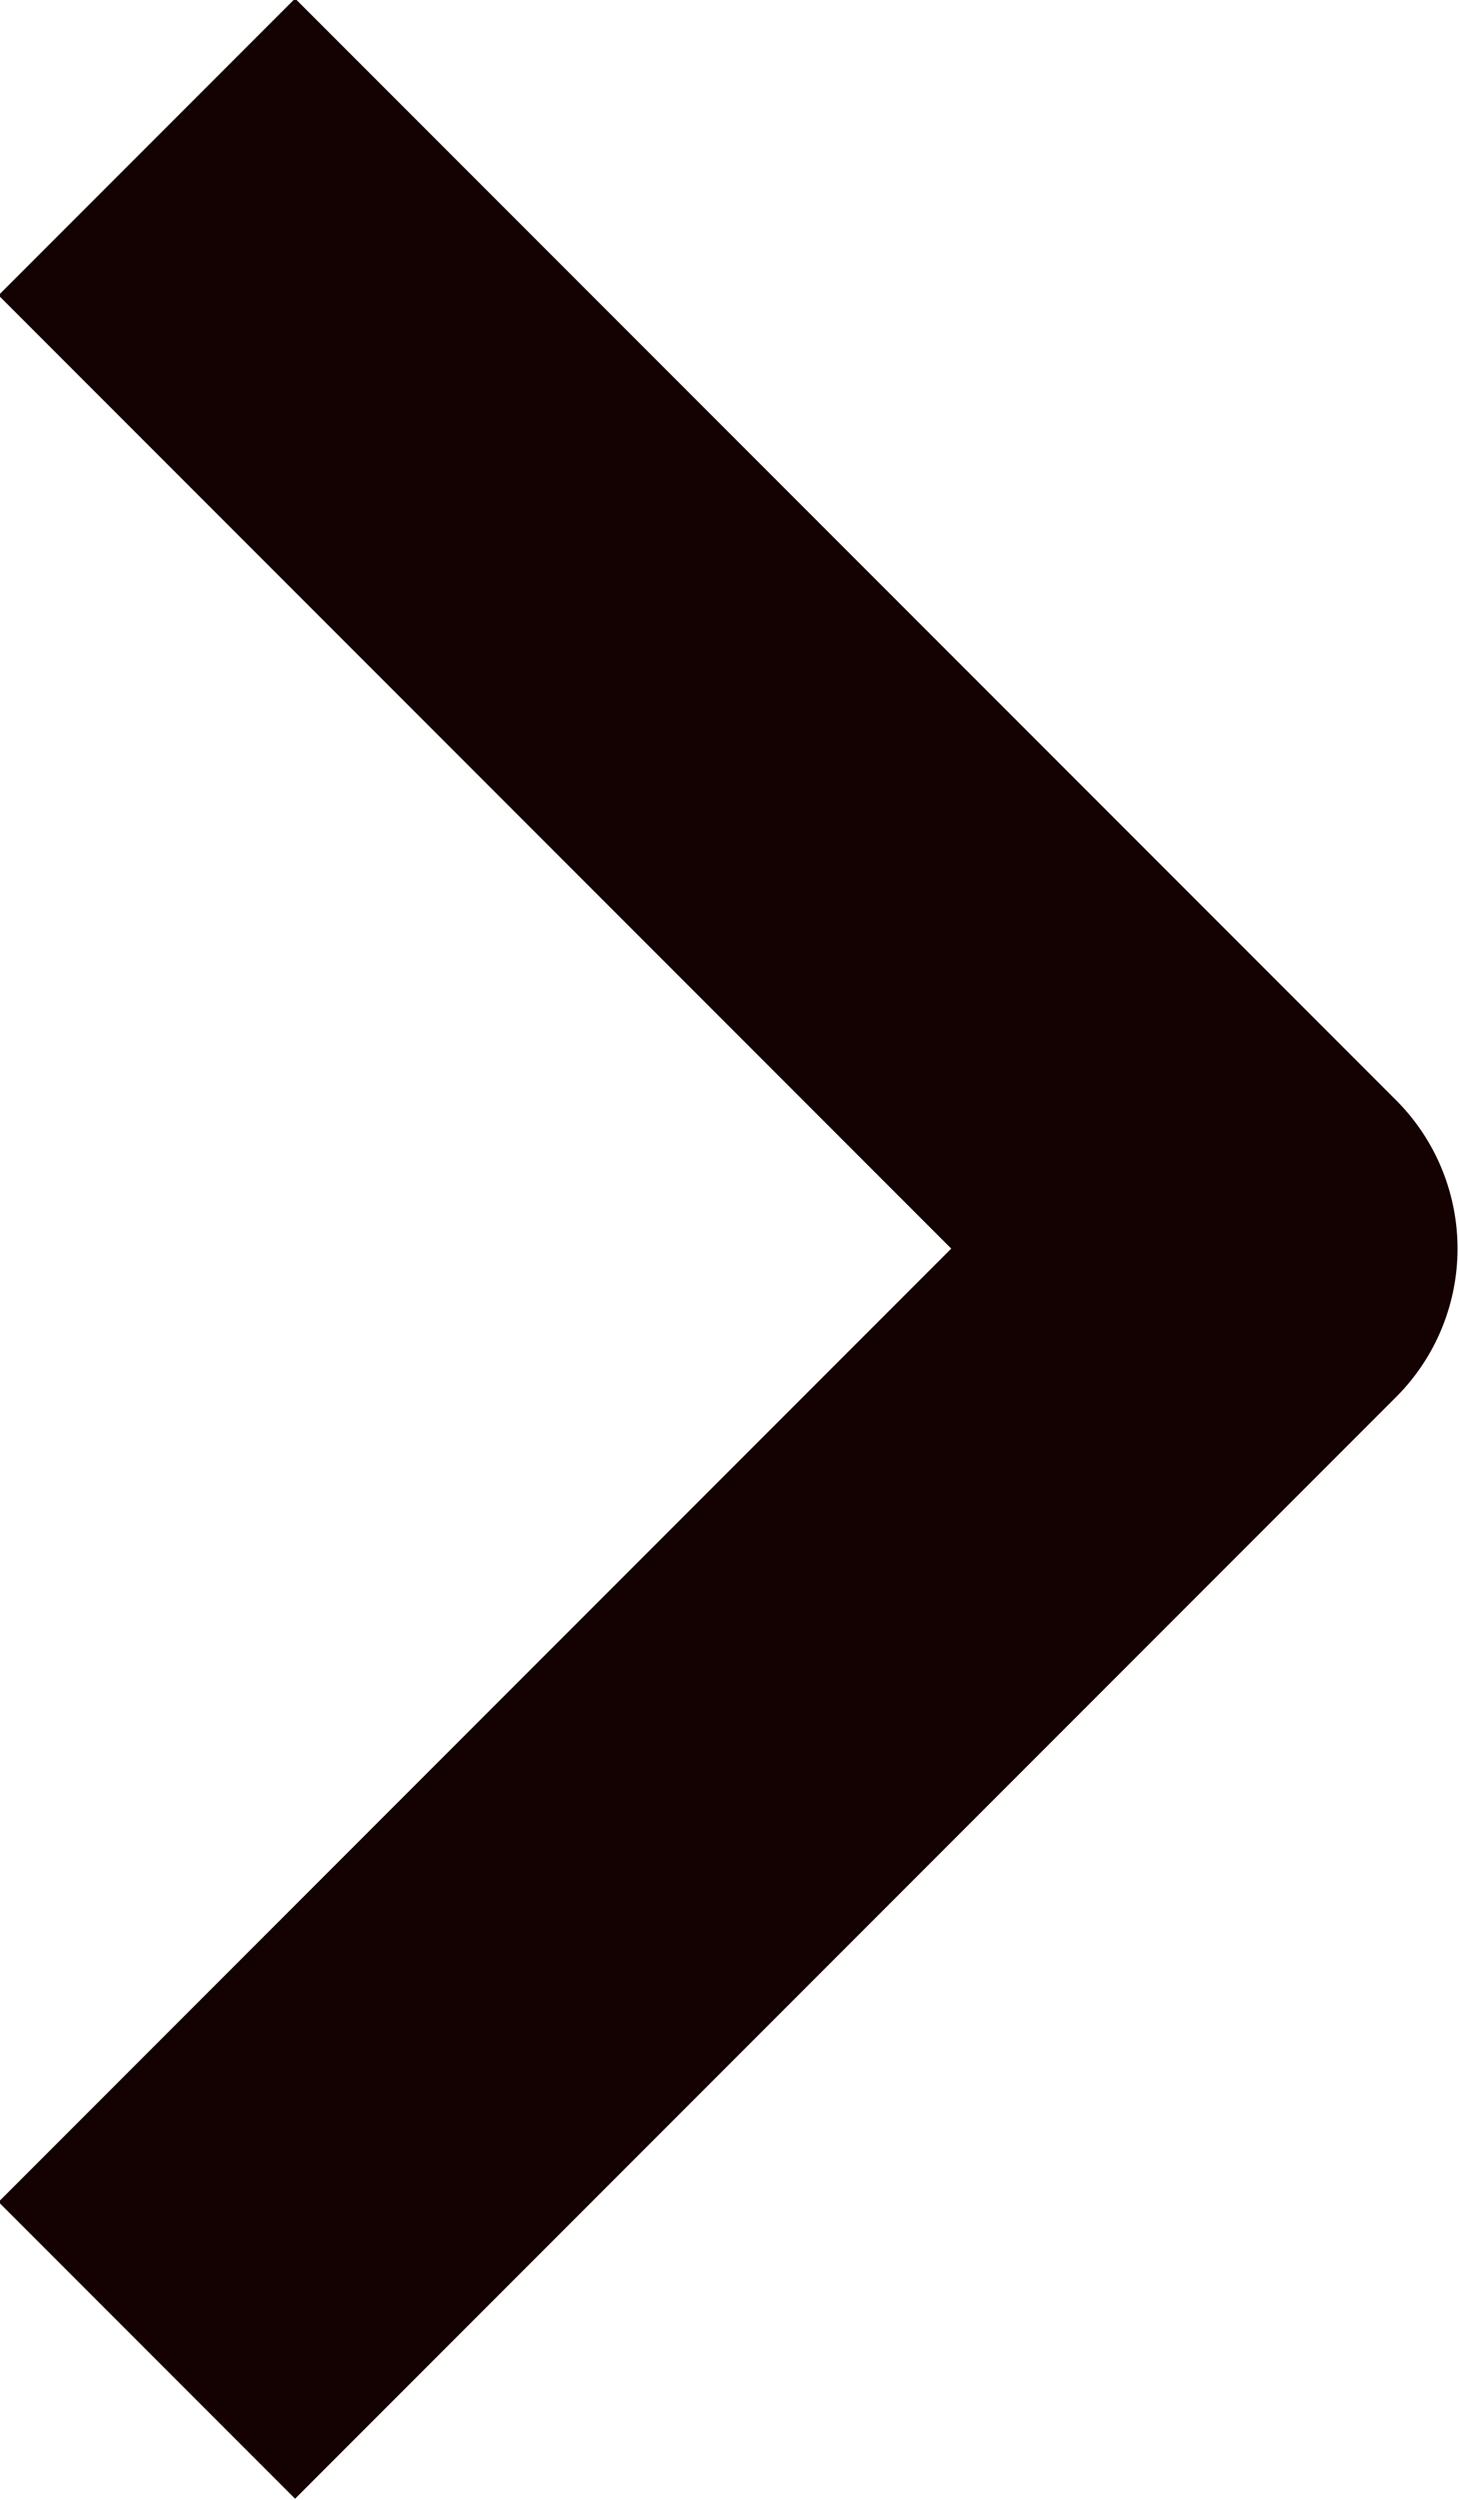 <svg width="6.957" height="11.914" viewBox="0 0 6.957 11.914" fill="none" xmlns="http://www.w3.org/2000/svg" xmlns:xlink="http://www.w3.org/1999/xlink">
	<path id="Vector 21" d="M0.7 0.7L5.95 5.95L0.7 11.2" stroke="#140101" stroke-opacity="1" stroke-width="2" stroke-linejoin="round"/>
</svg>
